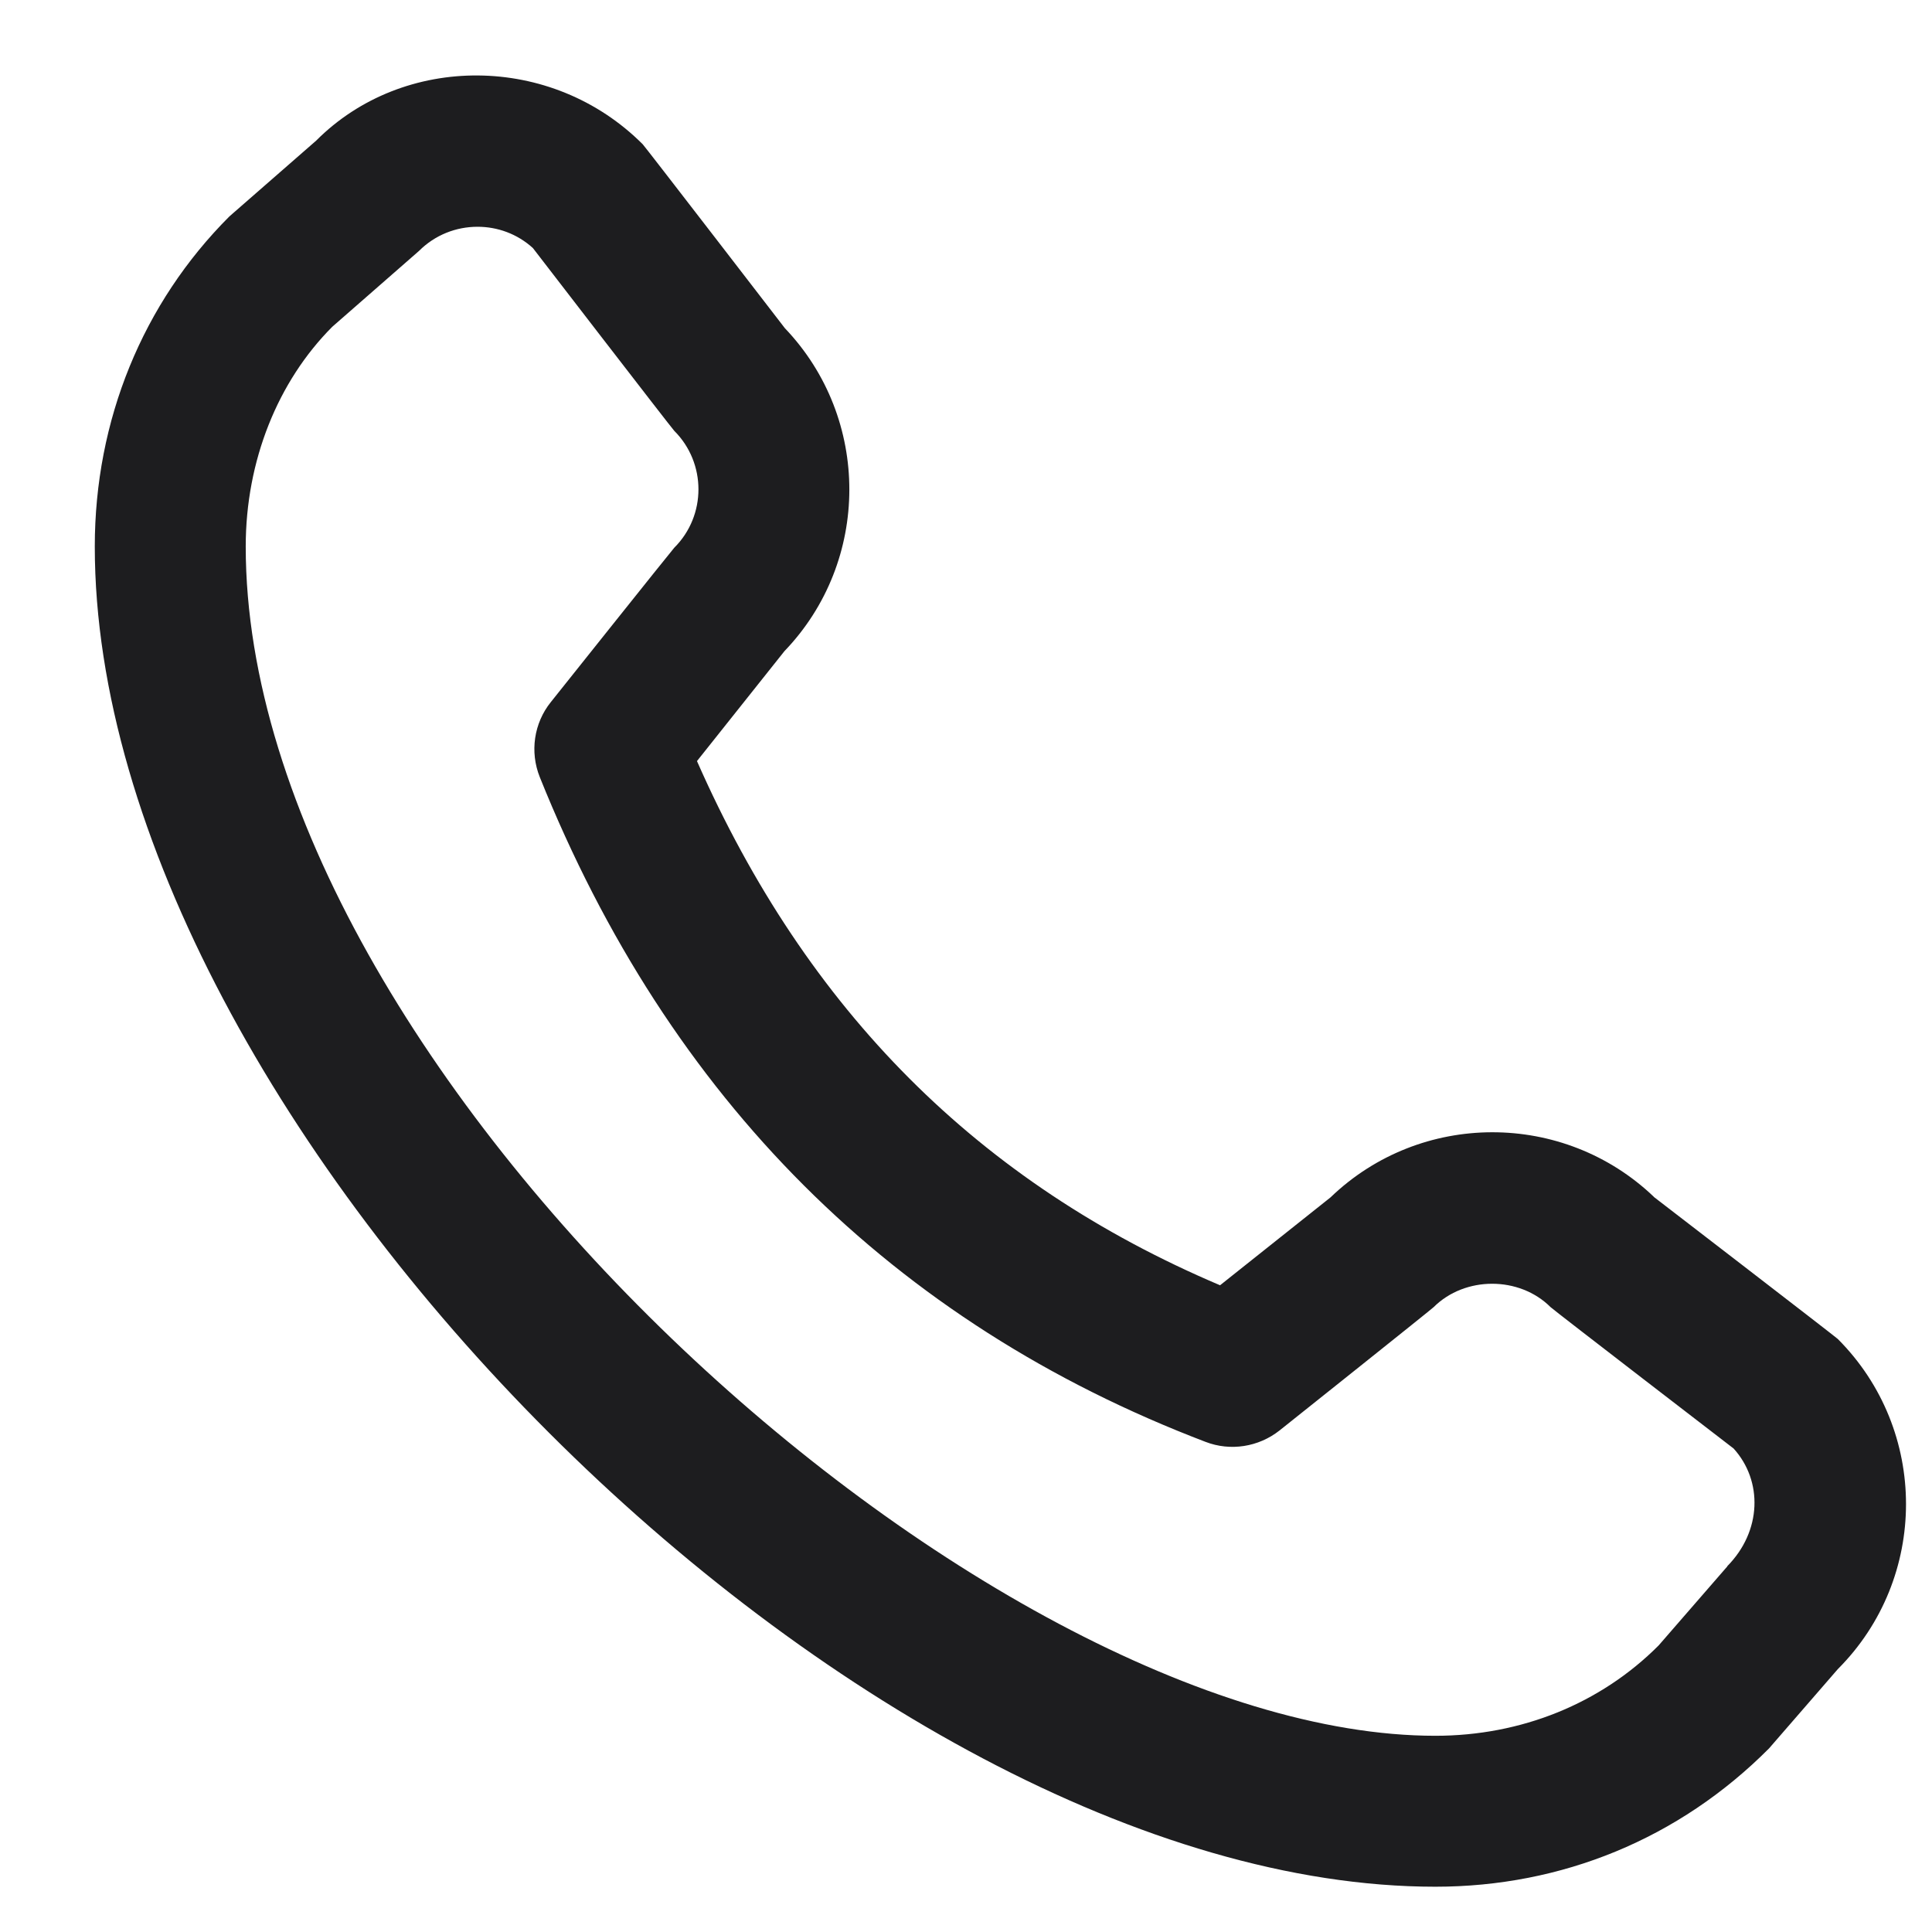 <svg width="16" height="16" viewBox="0 0 16 16" fill="none" xmlns="http://www.w3.org/2000/svg">
<path id="Vector" d="M13.696 9.911C12.949 9.198 11.765 9.198 11.019 9.916L10.104 10.644C8.106 9.796 6.683 8.37 5.772 6.303L6.496 5.393C7.212 4.648 7.213 3.465 6.5 2.718C6.5 2.718 5.342 1.214 5.323 1.195C4.569 0.44 3.34 0.44 2.618 1.165L1.9 1.792C1.181 2.511 0.785 3.481 0.785 4.526C0.785 9.298 7.114 15.625 11.887 15.625C12.933 15.625 13.904 15.229 14.65 14.48L15.22 13.823C15.973 13.069 15.973 11.843 15.22 11.089C15.201 11.07 13.697 9.913 13.697 9.913L13.696 9.911ZM14.306 12.971L13.736 13.627C13.255 14.109 12.598 14.375 11.887 14.375C8.144 14.375 2.035 8.873 2.035 4.526C2.035 3.815 2.301 3.158 2.752 2.706L3.47 2.078C3.604 1.944 3.779 1.878 3.955 1.878C4.119 1.878 4.283 1.936 4.413 2.054C4.413 2.054 5.565 3.55 5.584 3.568C5.851 3.835 5.851 4.27 5.584 4.536C5.567 4.553 4.562 5.814 4.562 5.814C4.421 5.989 4.387 6.227 4.47 6.435C5.541 9.102 7.396 10.954 9.984 11.941C10.189 12.02 10.422 11.984 10.596 11.847C10.596 11.847 11.857 10.842 11.873 10.825C12.132 10.567 12.583 10.567 12.841 10.825C12.86 10.845 14.357 11.996 14.357 11.996C14.6 12.264 14.591 12.681 14.304 12.971H14.306Z" fill="#1D1D1F"/>
</svg>
